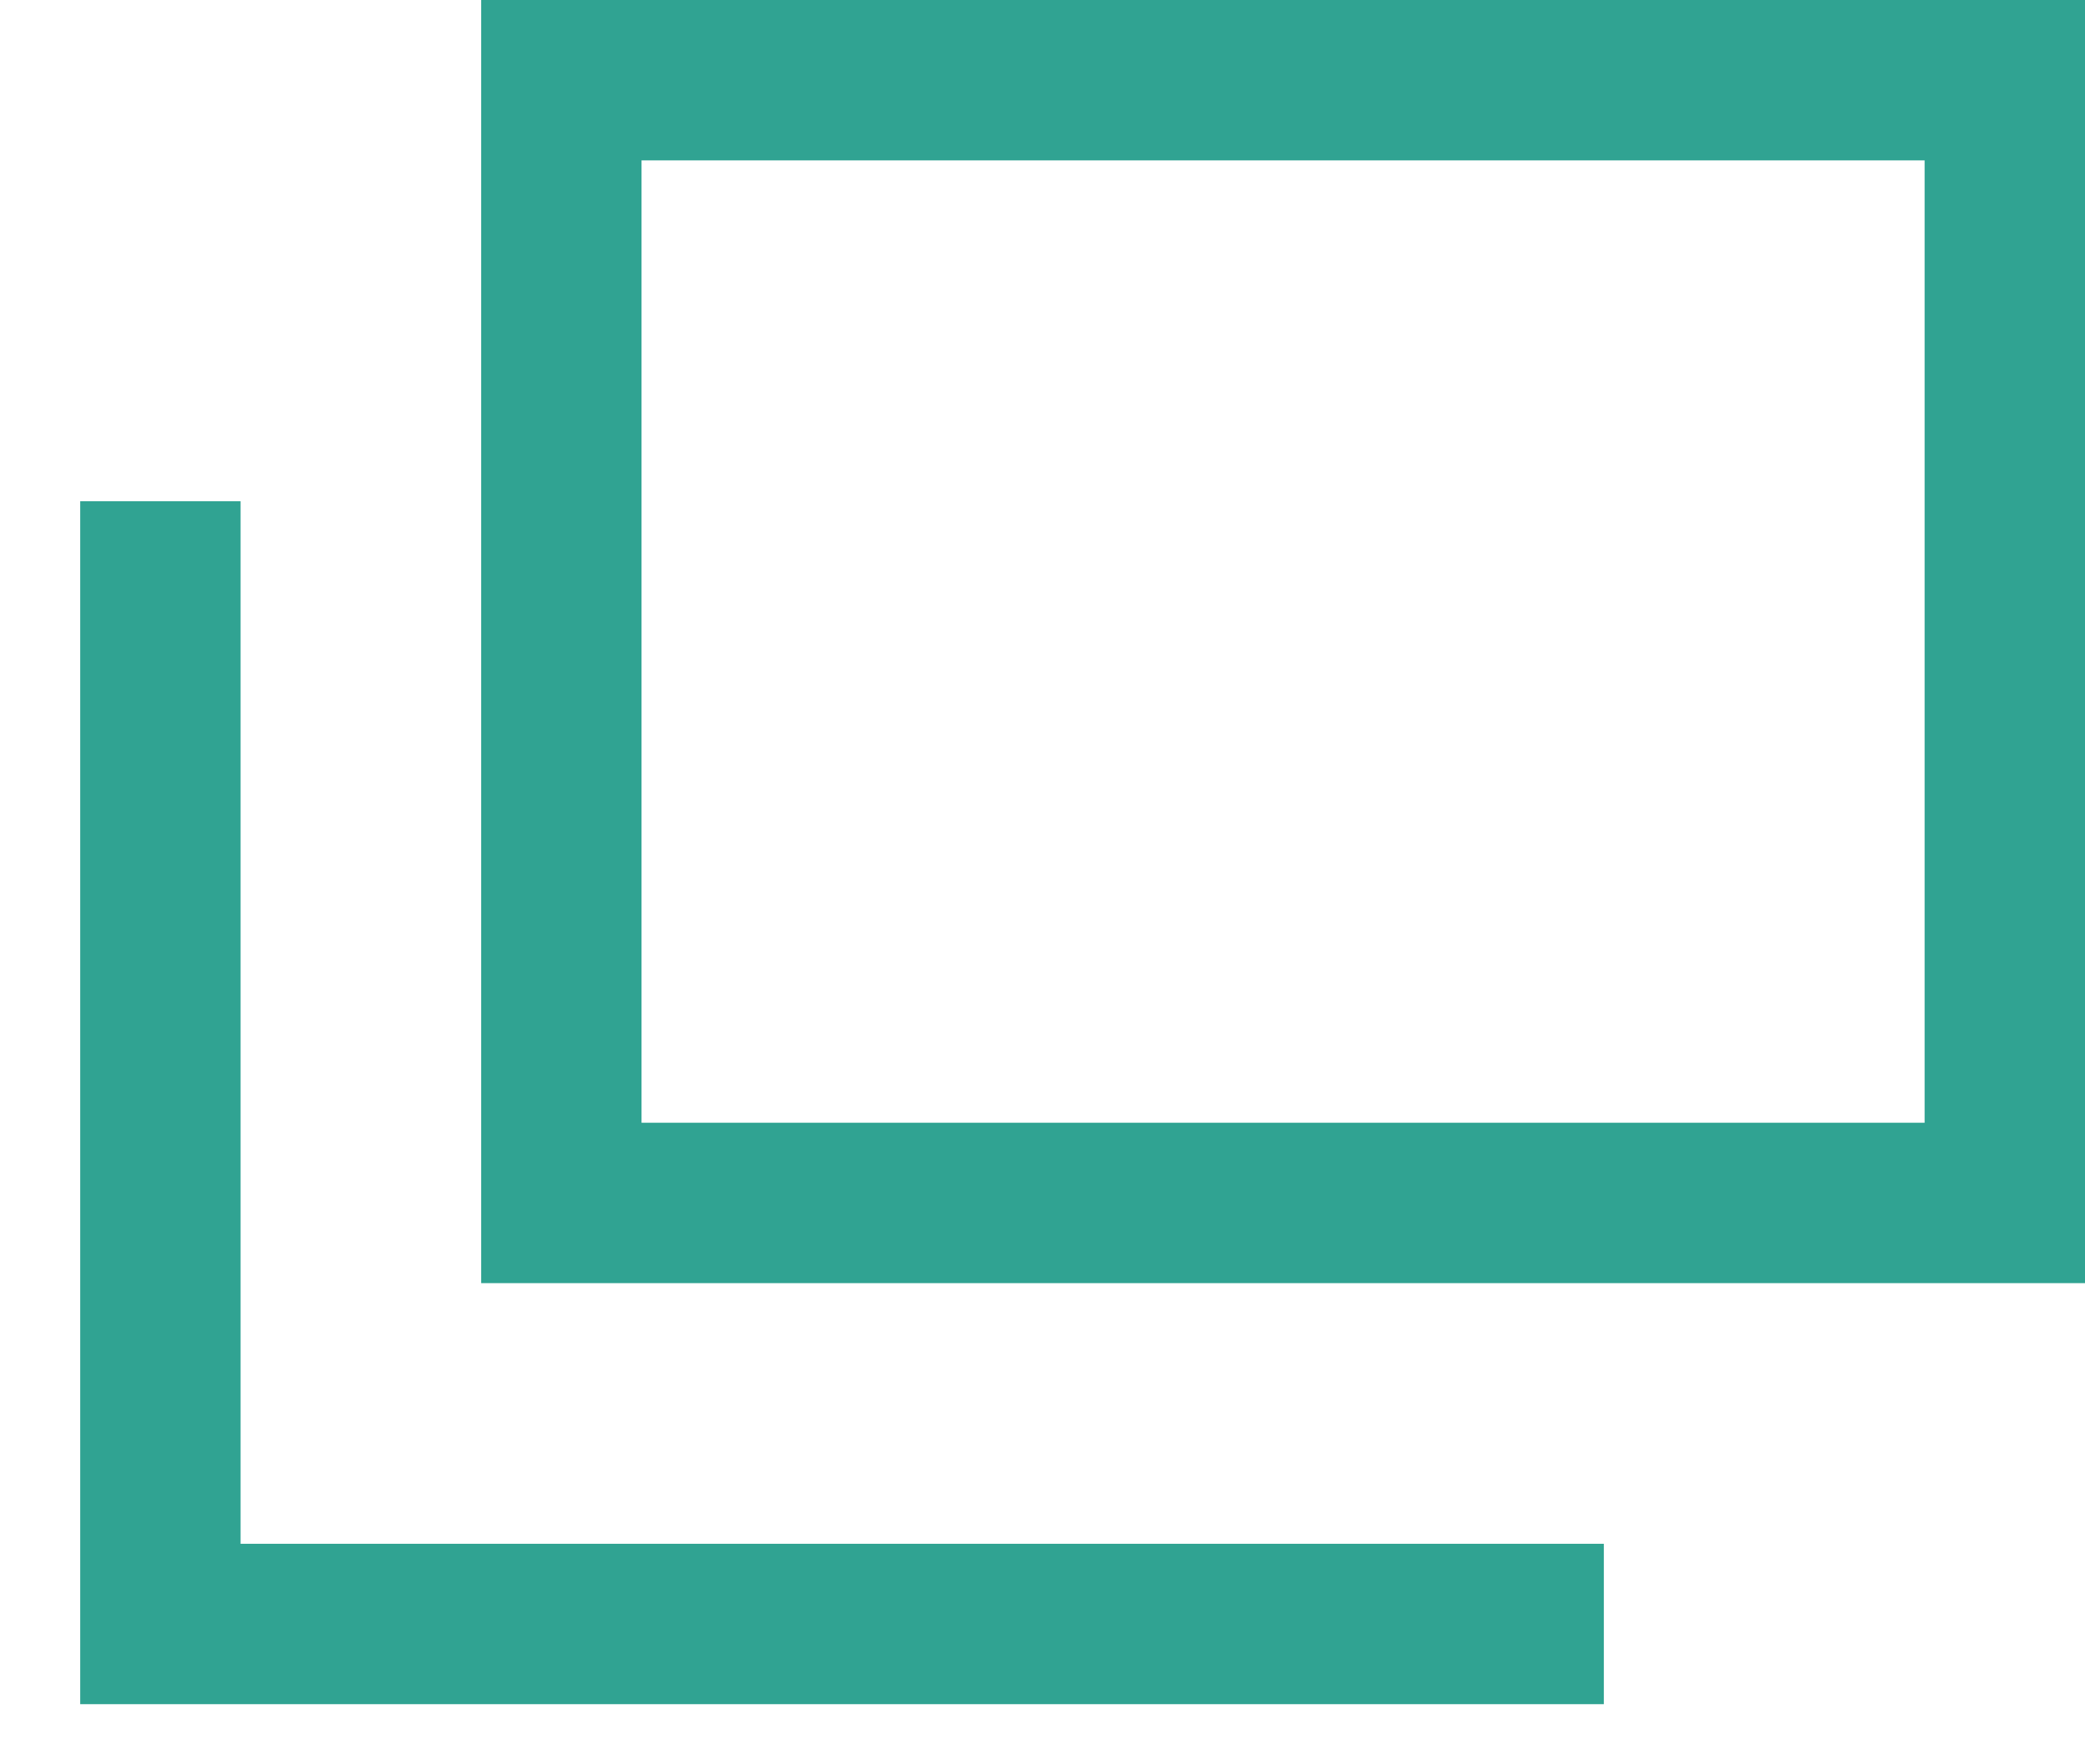 <svg width="13" height="11" viewBox="0 0 13 11" fill="none" xmlns="http://www.w3.org/2000/svg">
<rect x="3.5" y="0.5" width="9" height="7" stroke="#30A392"/>
<path d="M10 10.125H1L1 3.125" stroke="#30A392"/>
</svg>
